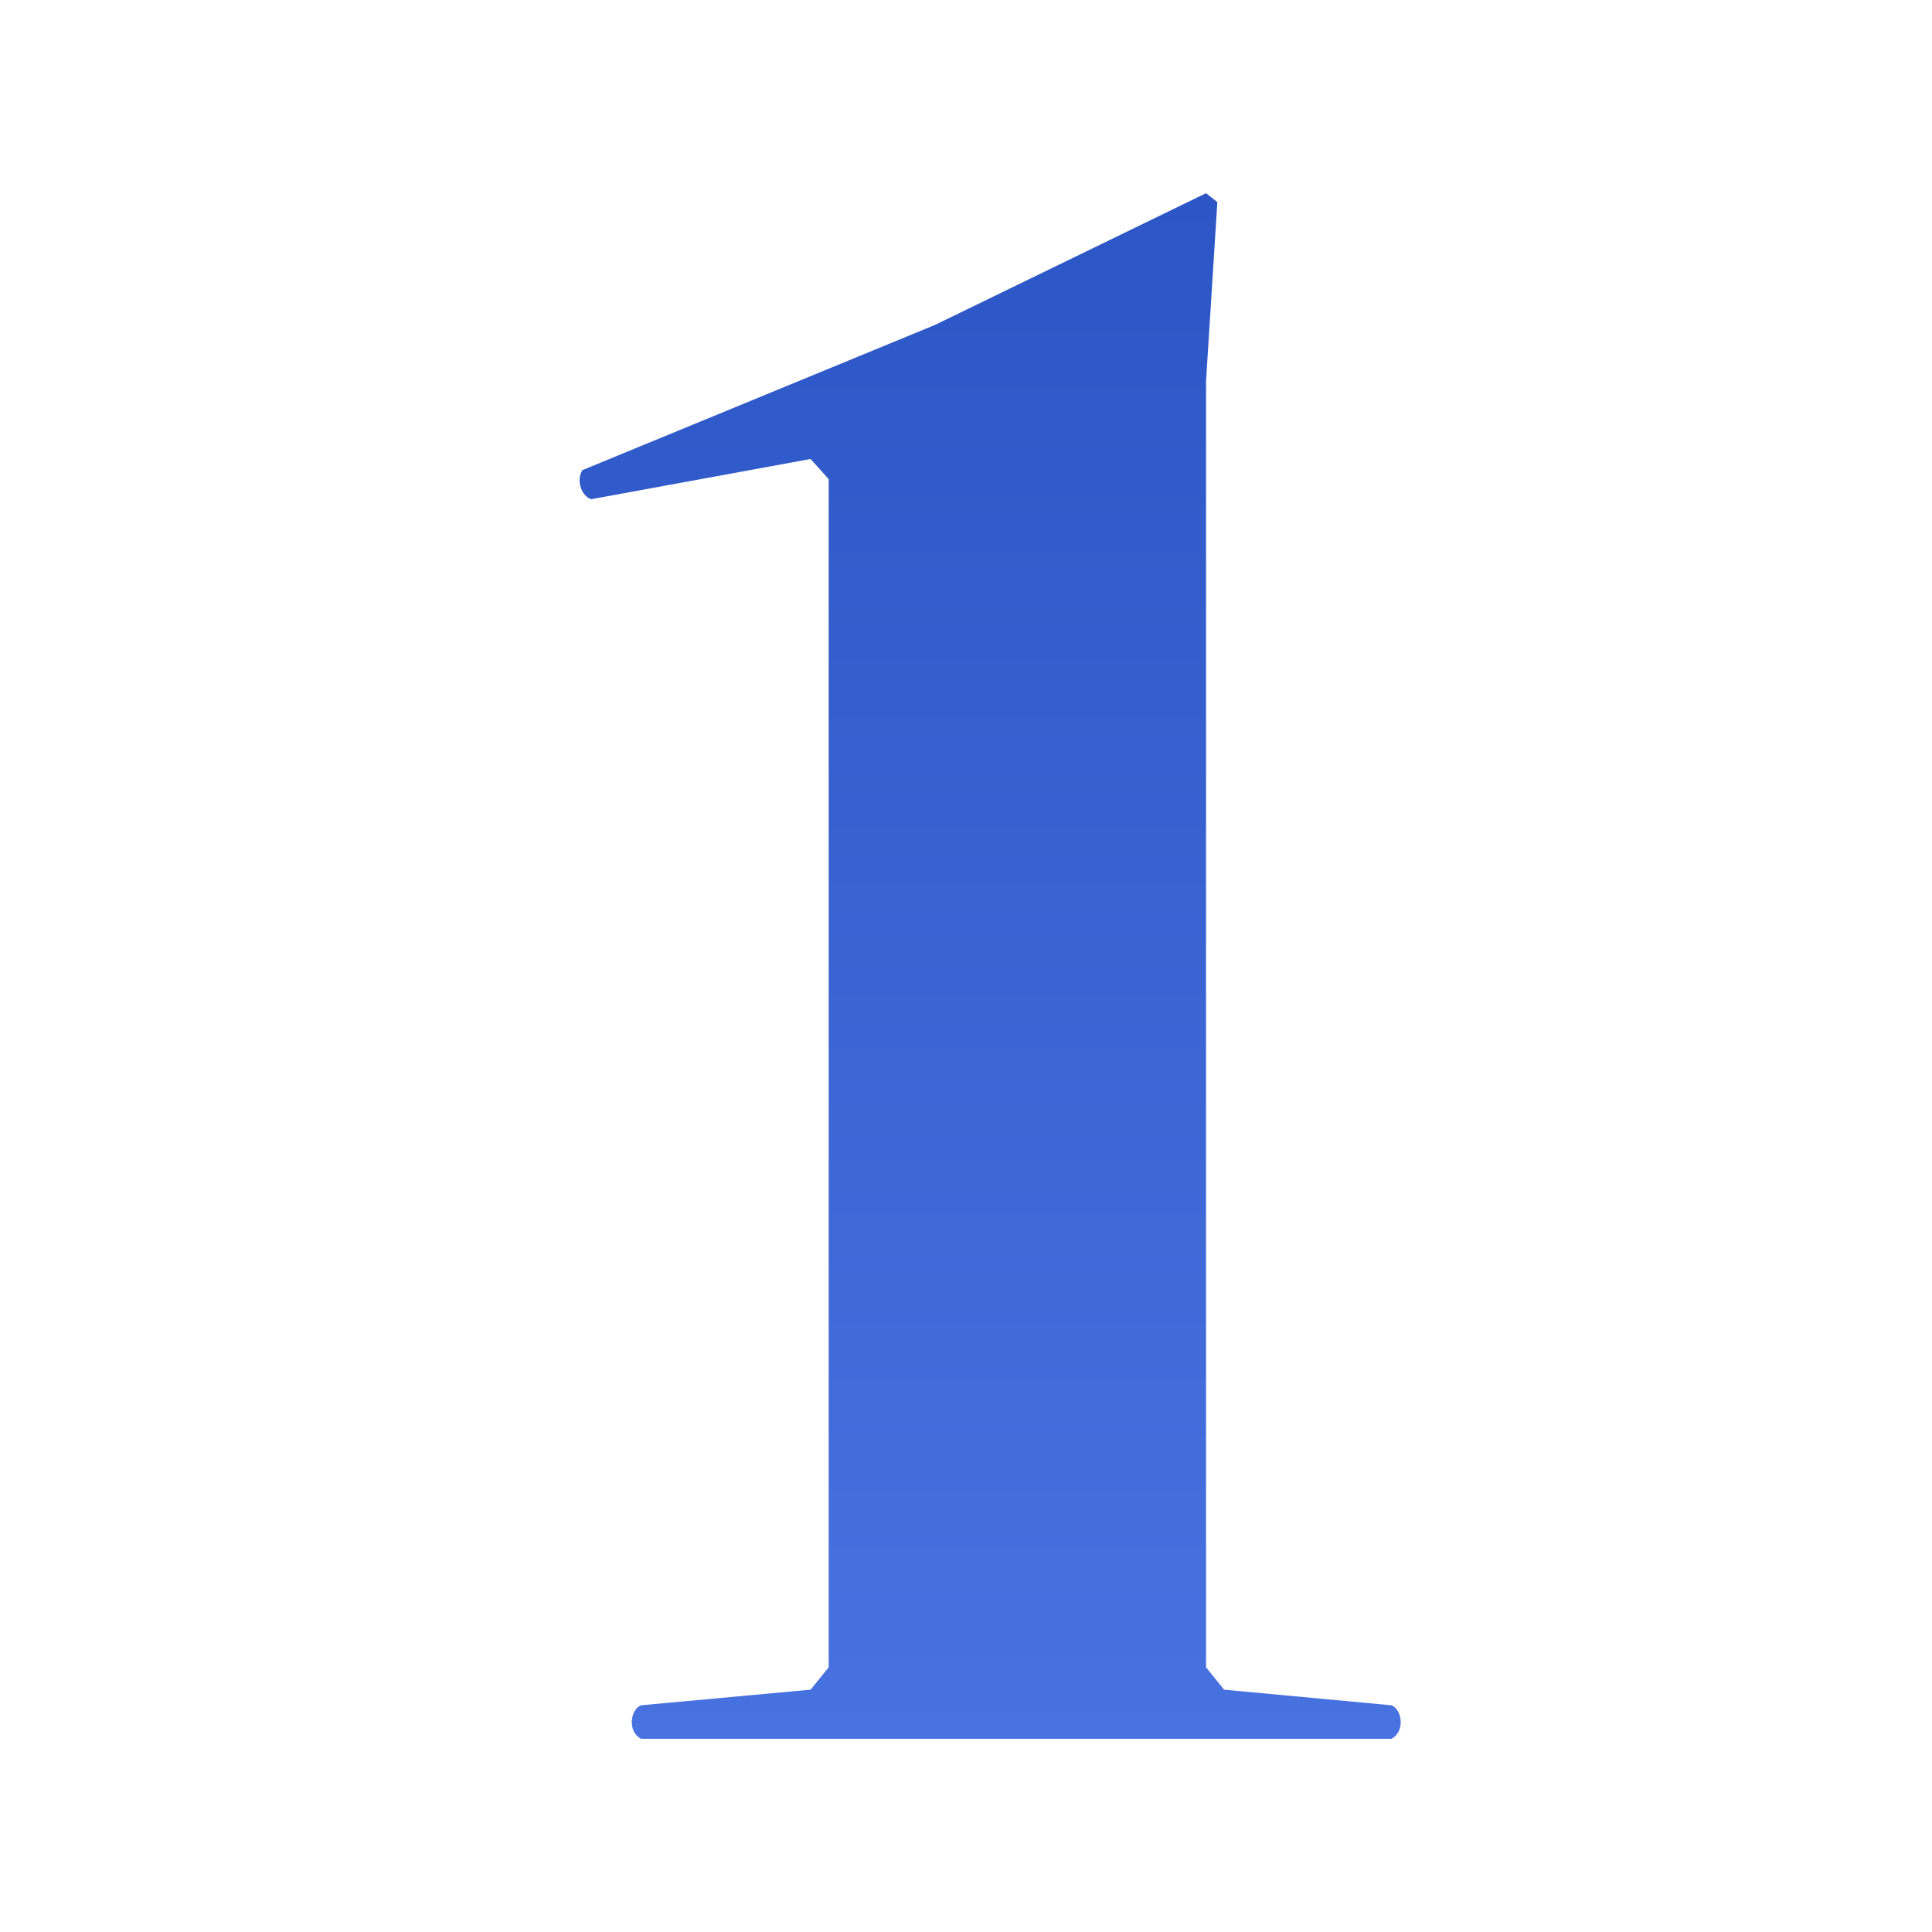 <svg width="40" height="40" viewBox="0 0 40 40" fill="none" xmlns="http://www.w3.org/2000/svg">
<path d="M25.344 34.983L28.807 35.306C29.041 35.399 29.087 35.861 28.807 36H13.274C12.993 35.861 13.04 35.399 13.274 35.306L16.782 34.983L17.157 34.52V9.919L16.782 9.503L12.244 10.335C12.057 10.289 11.917 9.965 12.057 9.734L19.356 6.728L24.97 4L25.204 4.185L24.97 7.884V34.52L25.344 34.983Z" fill="url(#paint0_linear_550_342)"/>
<defs>
<linearGradient id="paint0_linear_550_342" x1="20.5" y1="4" x2="20.5" y2="36" gradientUnits="userSpaceOnUse">
<stop stop-color="#2C56C5"/>
<stop offset="1" stop-color="#4872E0"/>
</linearGradient>
</defs>
</svg>
